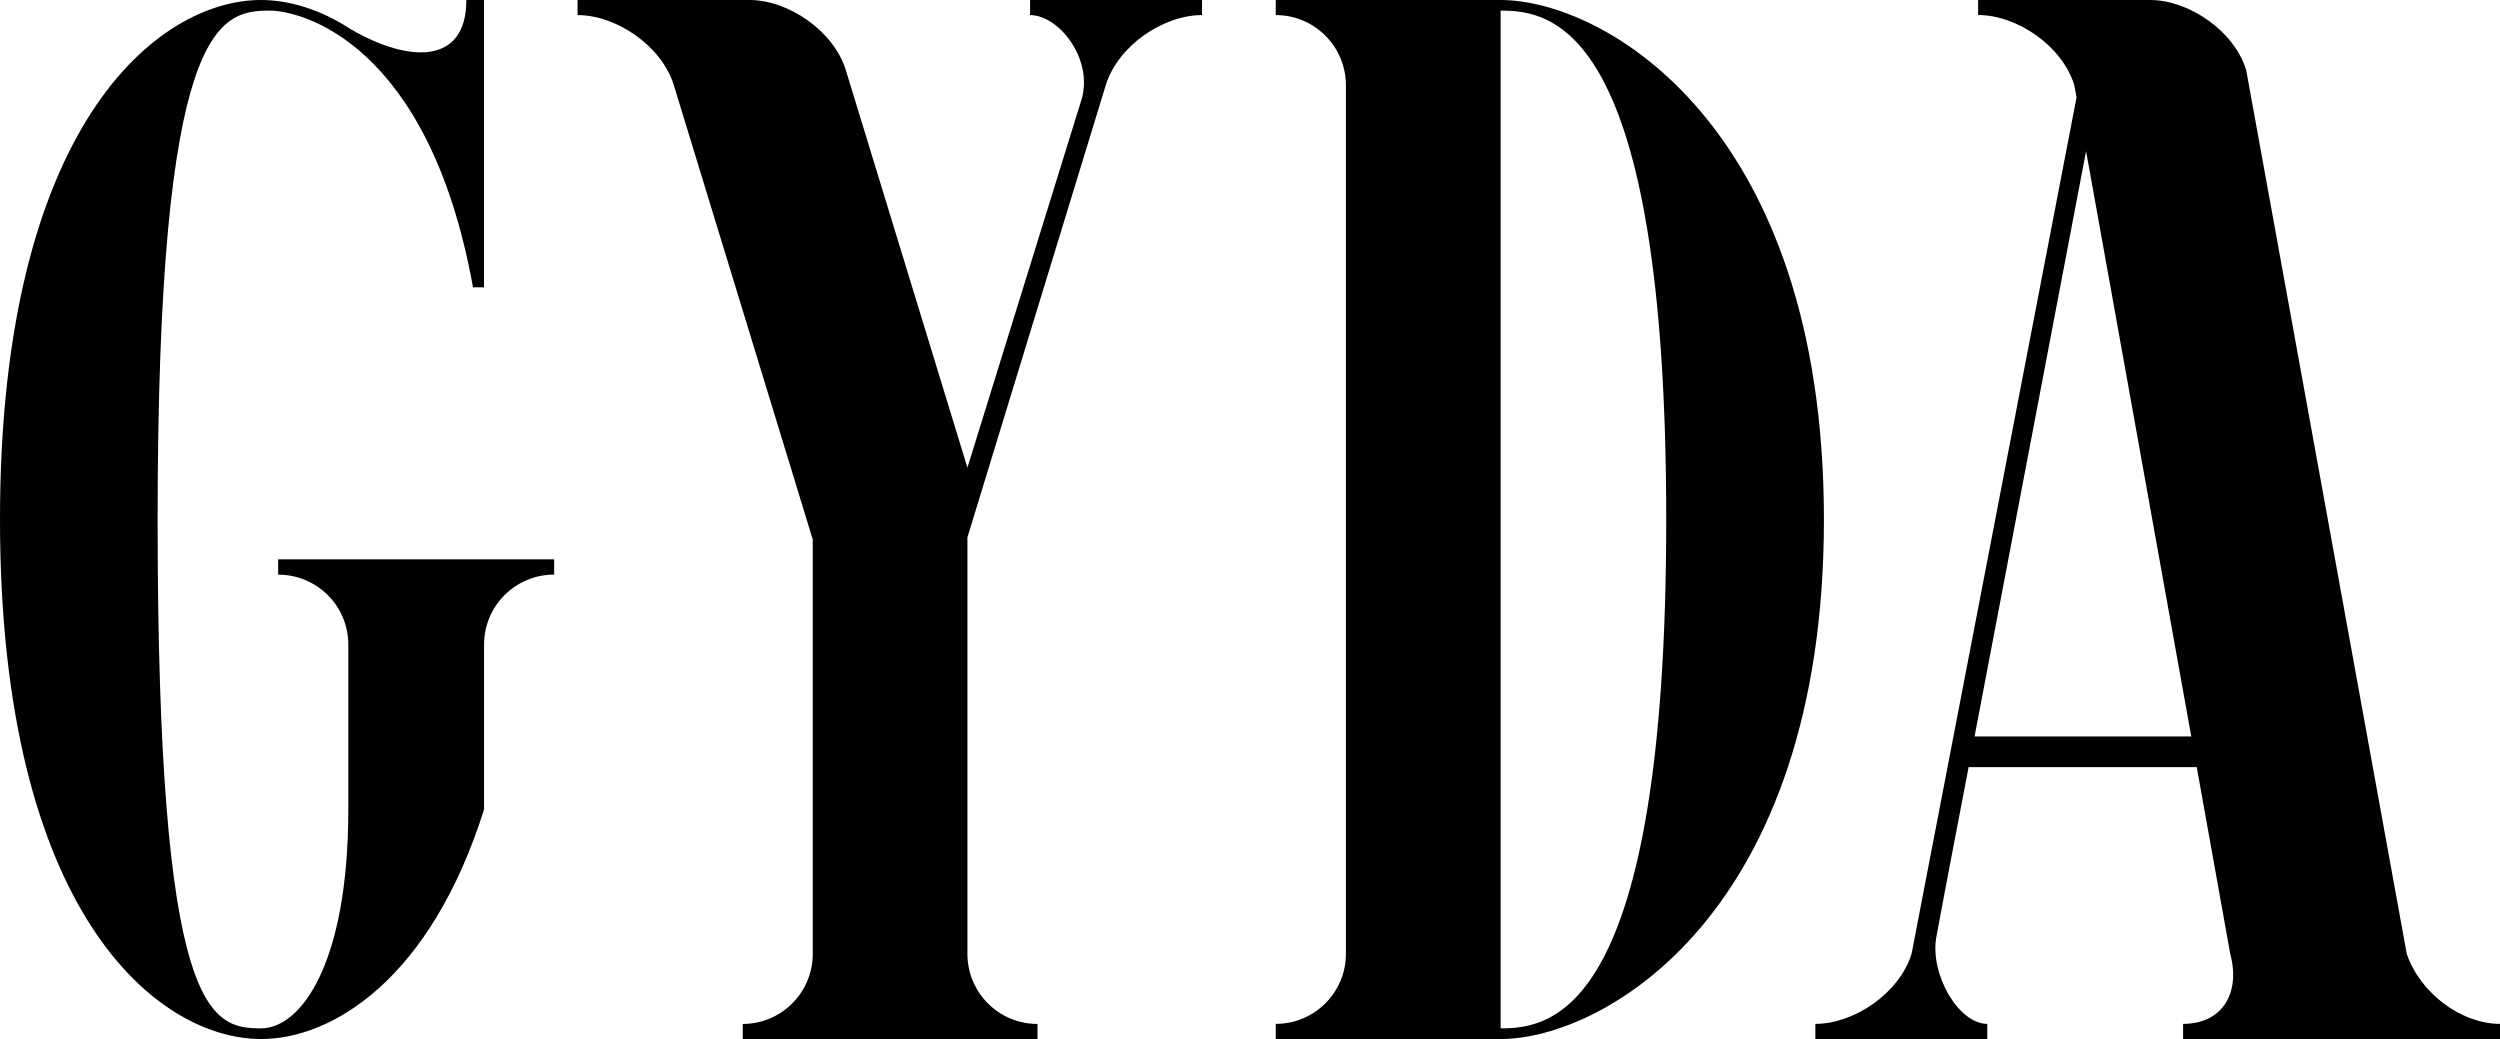 <?xml version="1.0" encoding="utf-8"?>
<!-- Generator: Adobe Illustrator 26.0.1, SVG Export Plug-In . SVG Version: 6.00 Build 0)  -->
<svg version="1.1" id="レイヤー_1" xmlns="http://www.w3.org/2000/svg" xmlns:xlink="http://www.w3.org/1999/xlink" x="0px"
	 y="0px" viewBox="0 0 379.54 157.74" style="enable-background:new 0 0 379.54 157.74;" xml:space="preserve">
<style type="text/css">
	.st0{fill:#030000;}
</style>
<path class="st0" d="M84.13,84.91v2.32c-5.87,0-10.64,4.74-10.64,10.62v25.02c-8.09,25.7-22.98,34.87-33.85,34.87l0,0
	C23.99,157.74,0,138.78,0,78.87C0,18.94,23.99,0,39.63,0c4.13,0,8.87,1.34,13.57,4.4C62.09,9.59,70.8,9.86,70.8,0h2.68v43.62h-1.67
	c-6.69-37.08-26-42.01-30.9-42.01c-7.74,0-16.98,2.09-16.98,77.26c0,75.15,7.93,77.25,15.69,77.25l0,0
	c6.07,0,13.26-9.81,13.26-33.24c0-4.73,0-15.97,0-25.02c0-5.88-4.77-10.62-10.65-10.62v-2.32H84.13z M156.38,0v2.29
	c4.48,0,9.89,6.99,7.67,13.28c0.01-0.01-17.18,55.42-17.18,55.42l-18.46-60.34C126.56,4.66,119.67,0,113.8,0H87.68v2.29
	c5.89,0,12.78,4.66,14.62,10.65l21.09,68.97v62.89c0,5.89-4.77,10.65-10.63,10.65v2.3h44.75v-2.3c-5.88,0-10.64-4.75-10.64-10.65
	V81.58l21-68.64c1.84-5.99,8.72-10.65,14.62-10.65V0H156.38z M276.9,78.87c0,59.91-33.44,78.87-49.09,78.87h-23.48h-10.65v-2.3
	c5.88,0,10.65-4.75,10.65-10.65V12.94c0-5.88-4.77-10.65-10.65-10.65V0h10.65h23.48C243.46,0,276.9,18.94,276.9,78.87z
	 M252.96,78.87c0-75.17-17.39-77.26-25.14-77.26v154.51C235.56,156.12,252.96,154.02,252.96,78.87z M379.54,155.44v2.3h-48.11v-2.3
	c5.88,0,8.78-4.59,7.15-10.65l-5.08-28.33h-34.63c0,0-3.88,20.16-4.9,25.78c-1.02,5.62,3.35,13.2,7.73,13.2v2.3h-26.1v-2.3
	c5.89,0,12.77-4.65,14.61-10.65l25.04-129.99l-0.34-1.87c-1.83-5.99-8.72-10.65-14.6-10.65V0h26.1c5.87,0,12.78,4.66,14.6,10.65
	l24.37,134.14C367.38,150.75,373.66,155.44,379.54,155.44z M332.67,111.81L316.7,22.94l-16.93,88.87H332.67z"/>
</svg>
